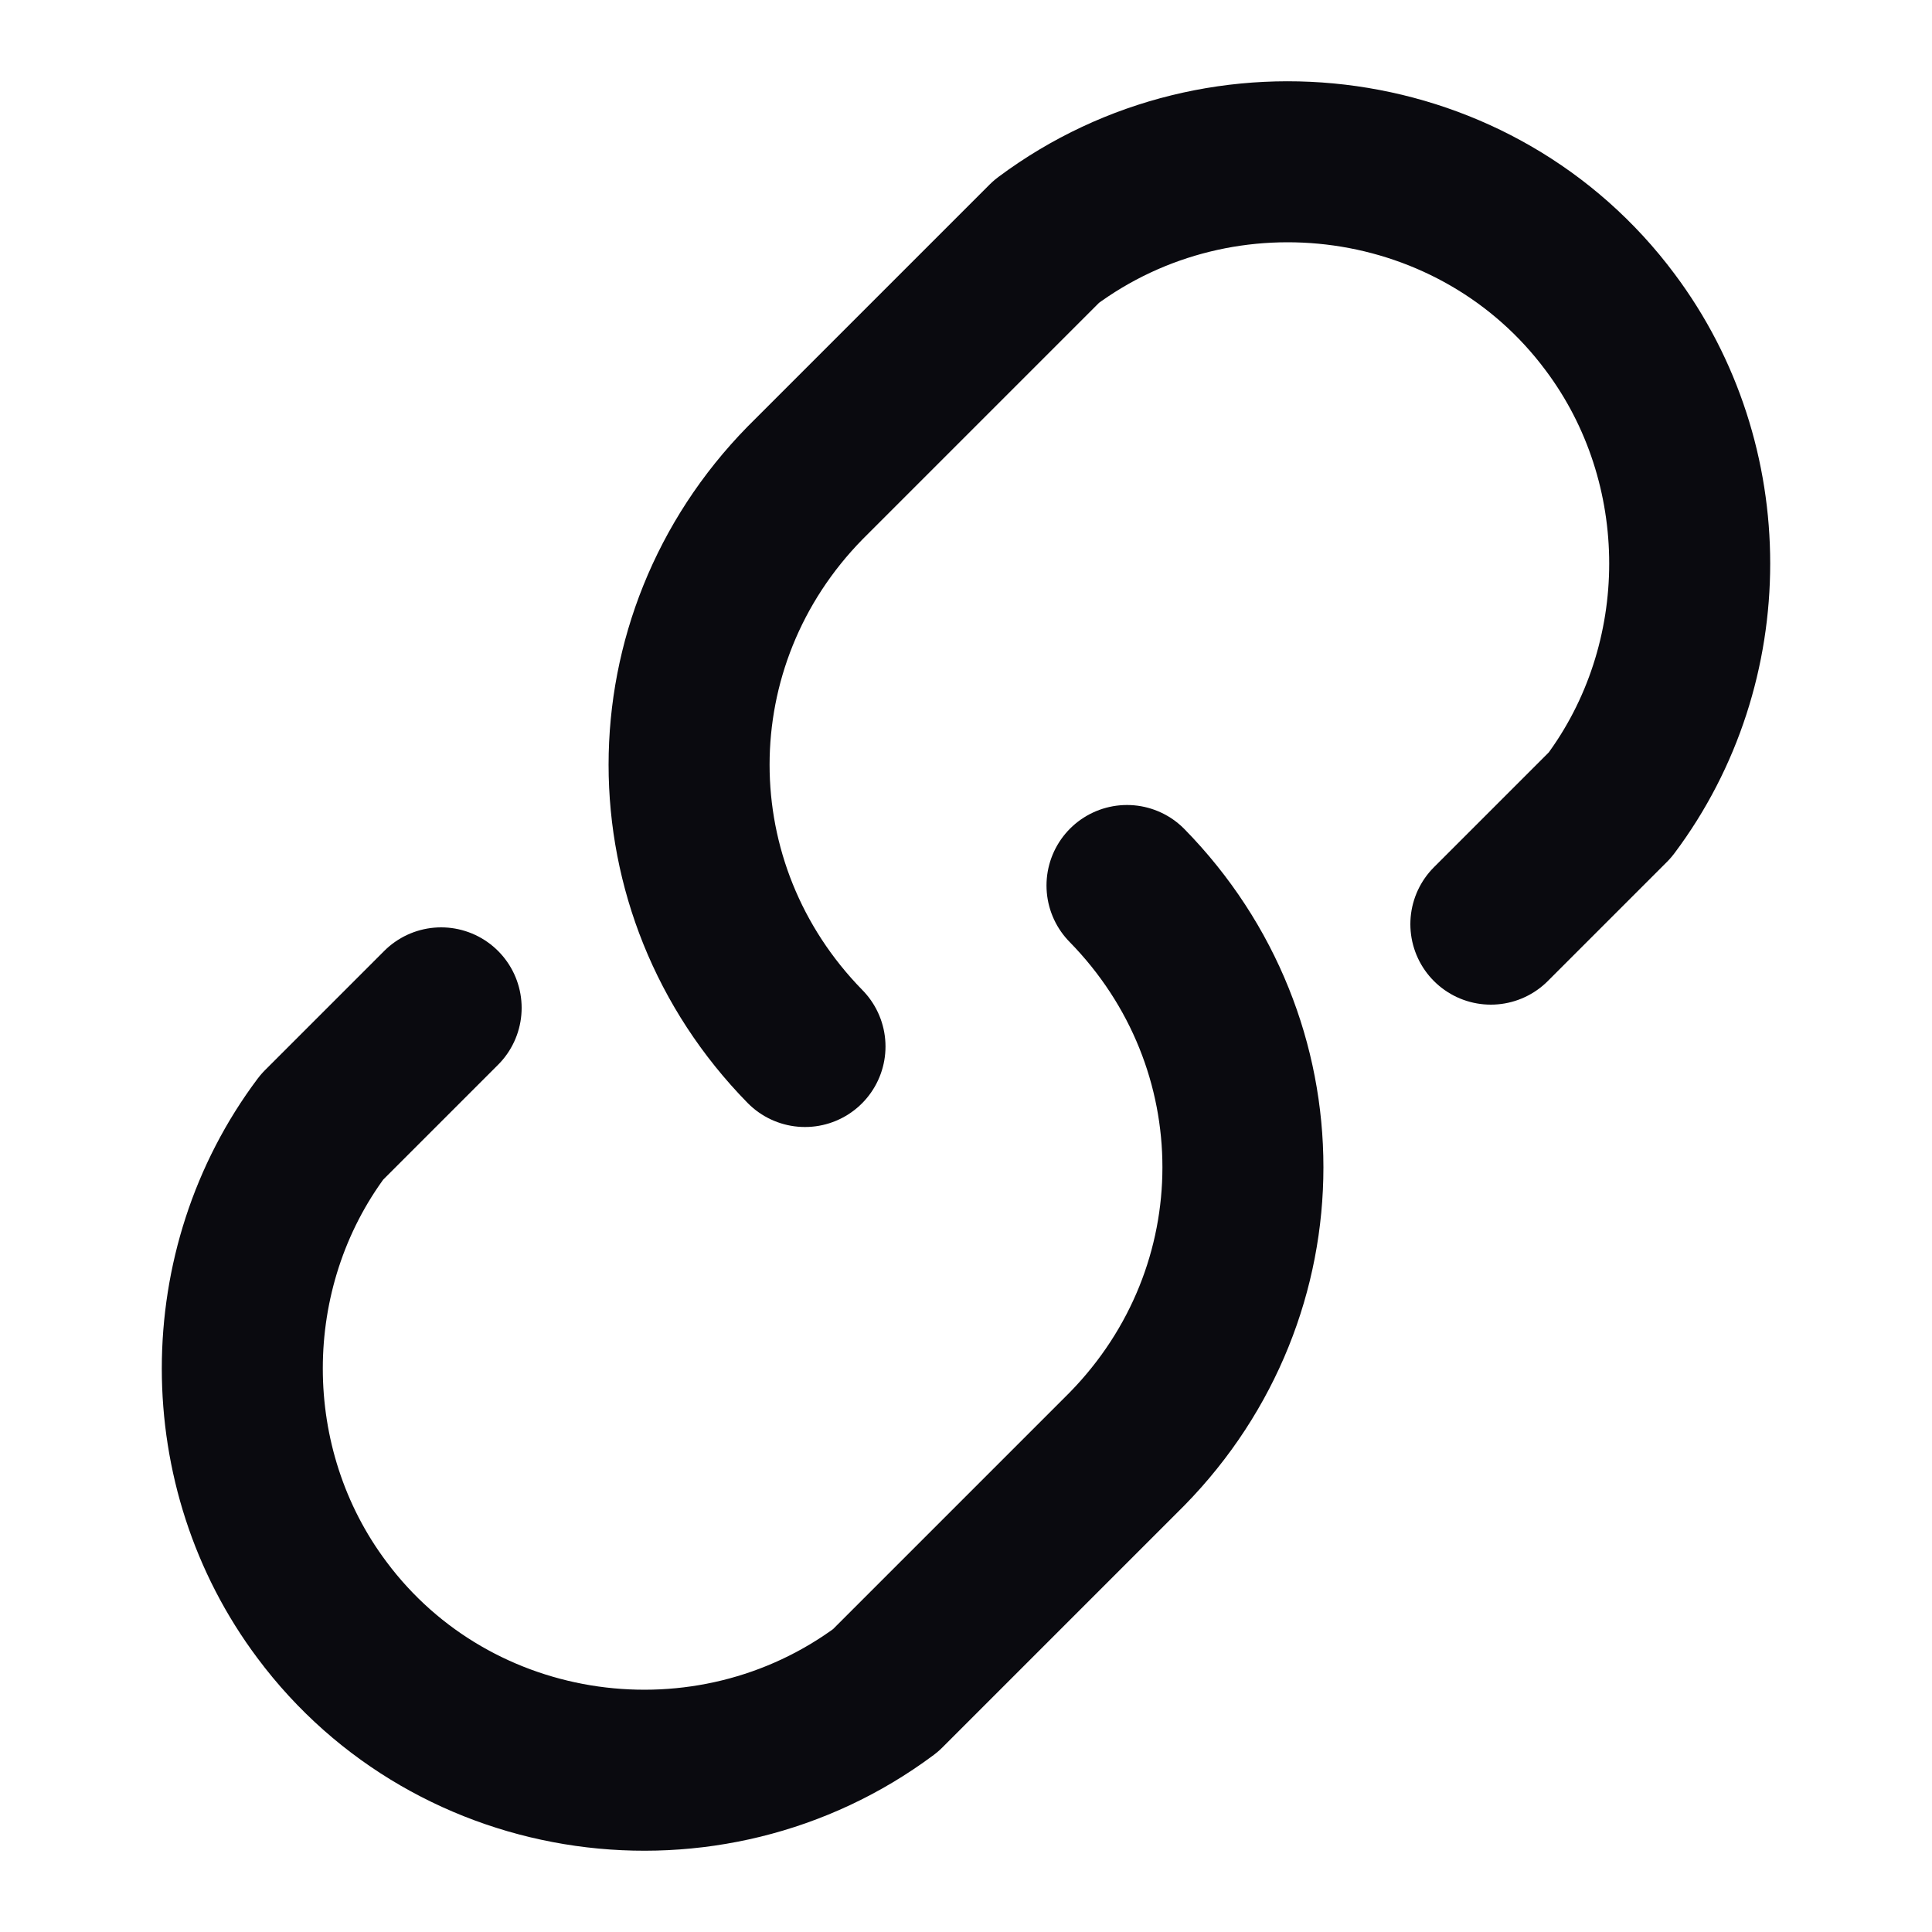 <svg viewBox="0 0 60 60" version="1.1" xmlns="http://www.w3.org/2000/svg" id="Layer_1">
  
  <defs>
    <style>
      .st0 {
        fill: none;
        stroke: #0a0a0f;
        stroke-linecap: round;
        stroke-linejoin: round;
        stroke-width: 5px;
      }
    </style>
  </defs>
  <path d="M25,32.5c-4.8-4.9-4.8-12.6,0-17.5l7.5-7.5c5.5-4.1,13.4-3,17.5,2.5,3.3,4.4,3.3,10.6,0,15l-3.7,3.7" class="st0"></path>
  <path d="M35,27.5c4.8,4.9,4.8,12.6,0,17.5l-7.5,7.5c-5.5,4.1-13.4,3-17.5-2.5-3.3-4.4-3.3-10.6,0-15l3.7-3.7" class="st0"></path>
</svg>
